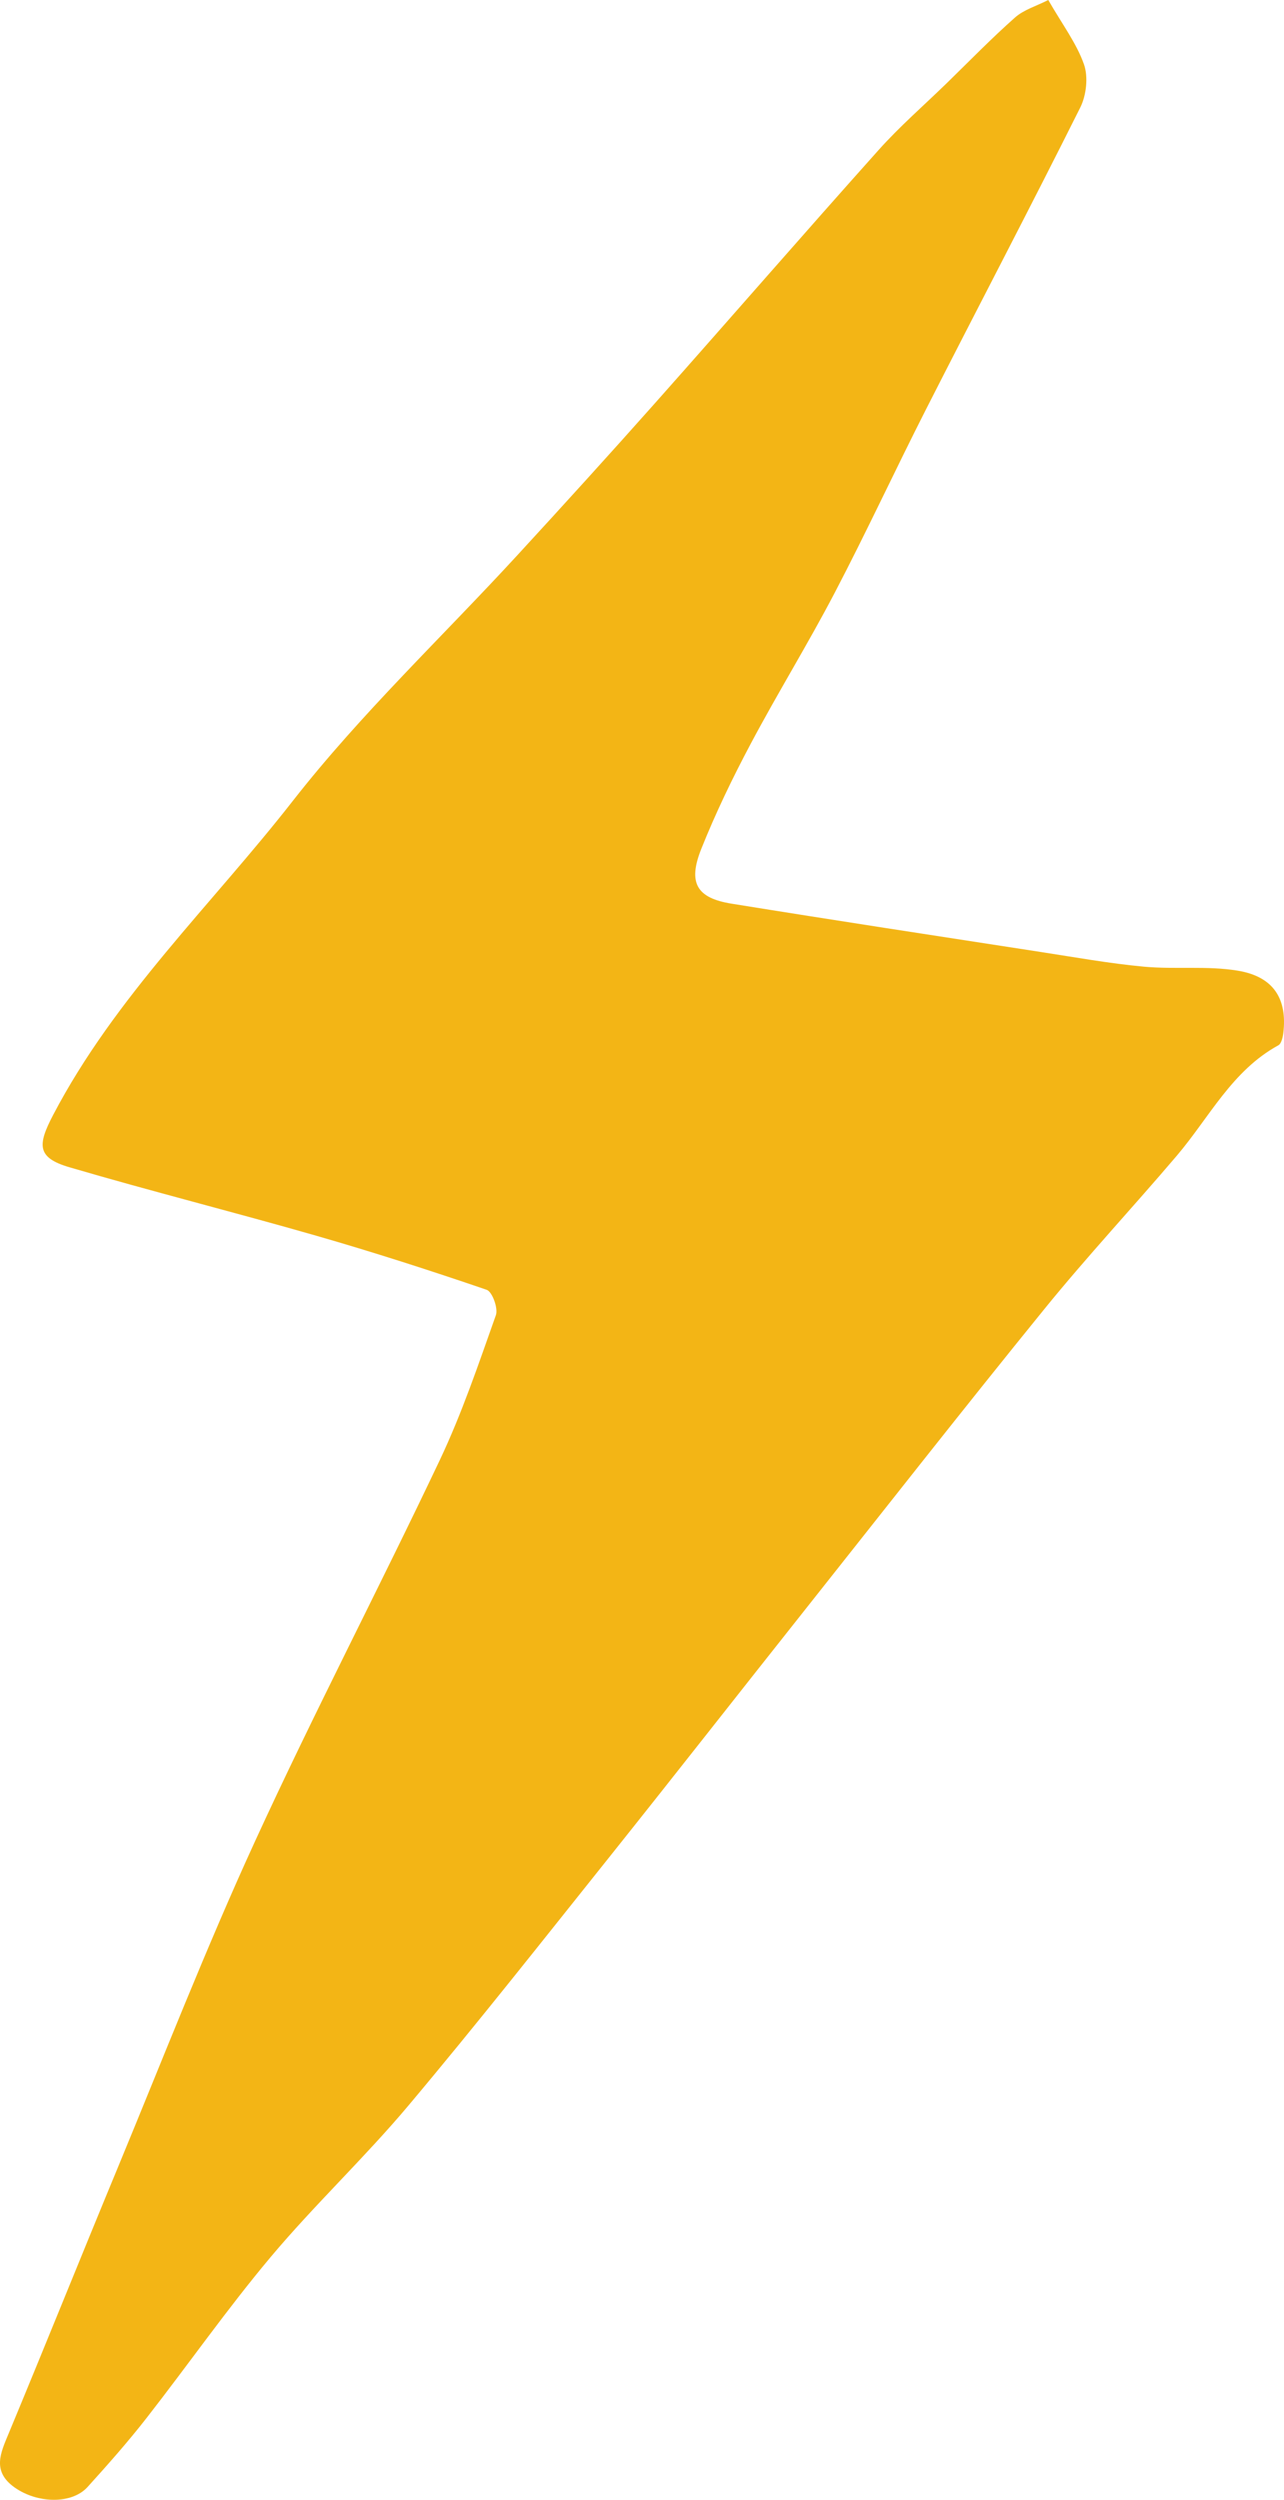 <?xml version="1.0" encoding="UTF-8"?> <svg xmlns="http://www.w3.org/2000/svg" width="55" height="107" viewBox="0 0 55 107" fill="none"> <path fill-rule="evenodd" clip-rule="evenodd" d="M44.903 0C45.504 1.048 46.112 1.848 46.431 2.753C46.621 3.29 46.534 4.078 46.273 4.602C44.112 8.922 41.867 13.197 39.676 17.501C38.345 20.117 37.111 22.782 35.75 25.382C34.61 27.561 33.315 29.657 32.16 31.83C31.382 33.292 30.657 34.793 30.041 36.331C29.455 37.794 29.842 38.441 31.342 38.681C35.746 39.393 40.158 40.066 44.566 40.746C46.043 40.973 47.516 41.239 48.999 41.377C50.335 41.5 51.706 41.331 53.02 41.548C54.56 41.803 55.146 42.759 54.97 44.218C54.947 44.404 54.887 44.673 54.757 44.743C52.772 45.827 51.796 47.838 50.407 49.469C48.536 51.668 46.563 53.782 44.743 56.022C41.261 60.307 37.856 64.651 34.424 68.977C31.668 72.449 28.935 75.94 26.169 79.404C23.297 82.996 20.45 86.61 17.491 90.129C15.613 92.362 13.473 94.372 11.597 96.605C9.73 98.827 8.06 101.217 6.272 103.506C5.478 104.524 4.618 105.494 3.751 106.451C3.075 107.196 1.605 107.163 0.627 106.472C-0.359 105.776 0.026 104.989 0.381 104.137C1.95 100.366 3.473 96.576 5.037 92.802C6.974 88.128 8.814 83.409 10.923 78.815C13.445 73.32 16.249 67.957 18.84 62.493C19.787 60.495 20.5 58.381 21.242 56.291C21.345 56 21.086 55.29 20.848 55.208C18.43 54.381 15.995 53.597 13.54 52.891C10.026 51.883 6.479 50.991 2.971 49.962C1.577 49.552 1.603 49.012 2.271 47.734C4.929 42.654 9.072 38.722 12.541 34.283C15.465 30.544 18.956 27.251 22.179 23.745C24.159 21.593 26.126 19.429 28.07 17.242C31.264 13.647 34.419 10.014 37.626 6.431C38.532 5.418 39.565 4.52 40.543 3.57C41.514 2.625 42.461 1.65 43.474 0.753C43.854 0.415 44.394 0.259 44.902 0L44.903 0Z" fill="#F3B515"></path> </svg> 